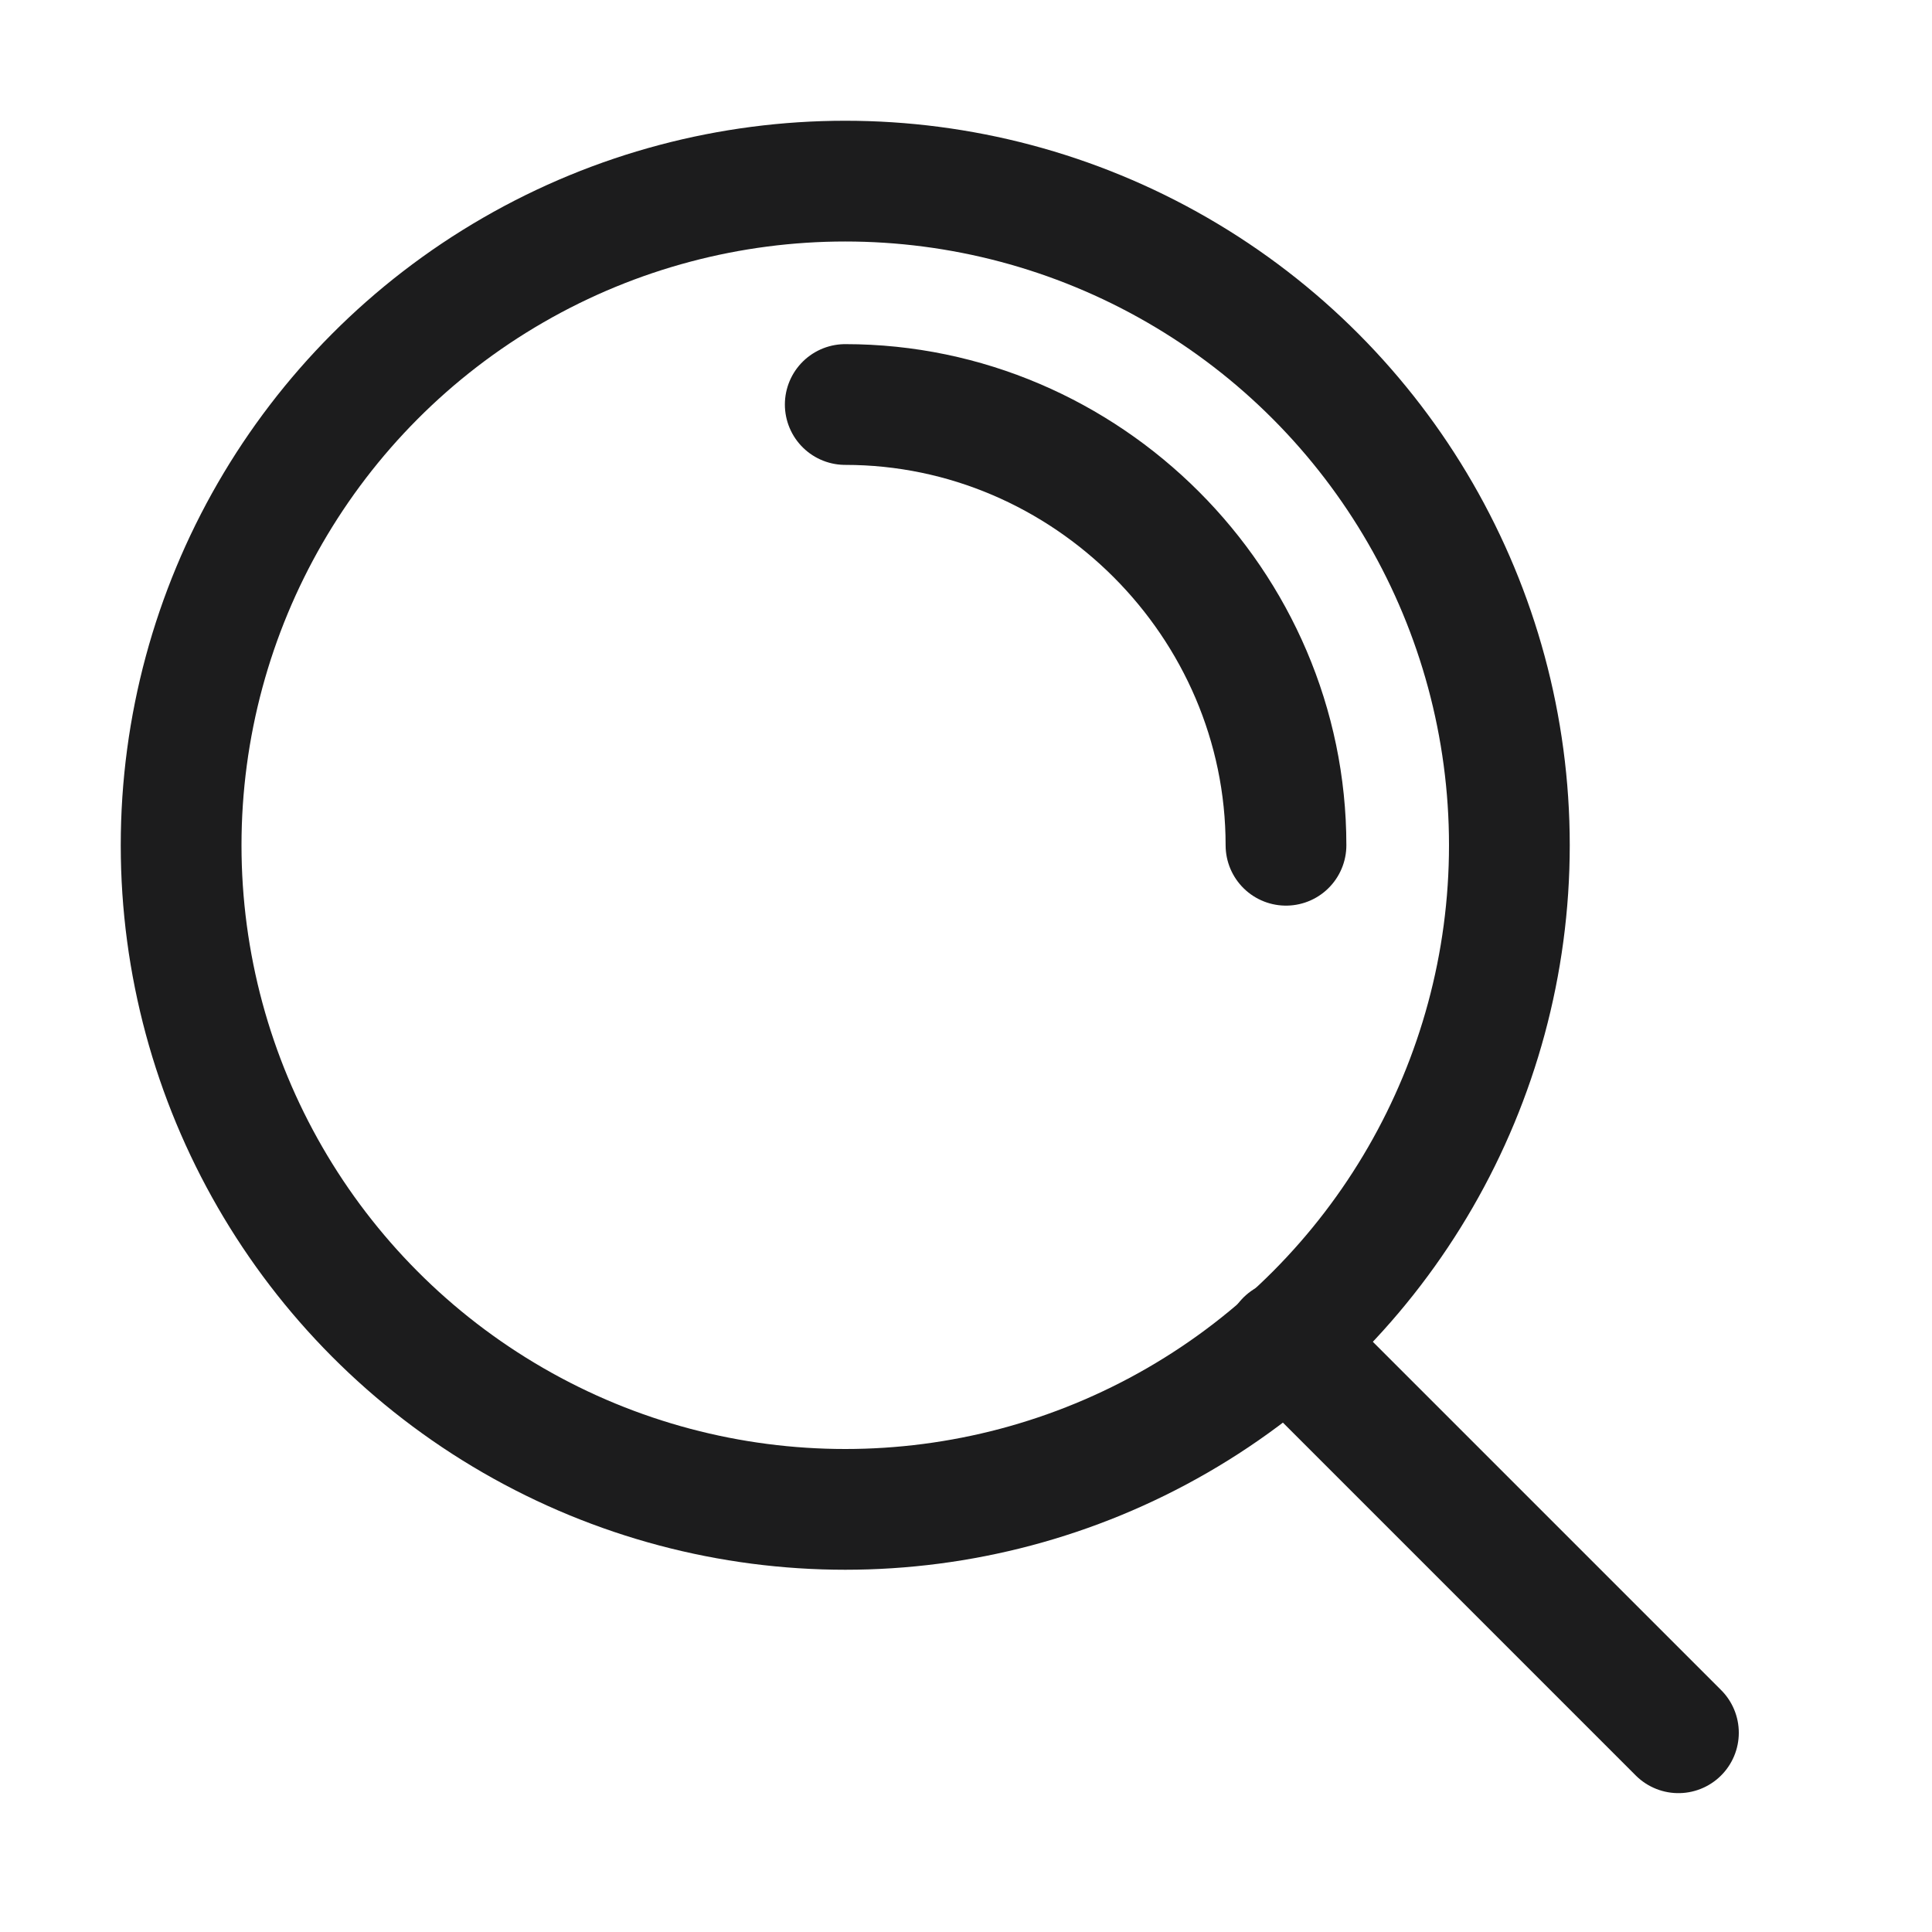 <?xml version="1.0" encoding="UTF-8"?>
<svg id="Layer_1" xmlns="http://www.w3.org/2000/svg" version="1.1" viewBox="0 0 32 32">
  <!-- Generator: Adobe Illustrator 29.5.0, SVG Export Plug-In . SVG Version: 2.1.0 Build 137)  -->
  <defs>
    <style>
      .st0 {
        fill: none;
        stroke: #1c1c1d;
        stroke-linecap: round;
        stroke-linejoin: round;
        stroke-width: 2px;
      }
    </style>
  </defs>
  <circle class="st0" cx="14" cy="14" r="11"/>
  <line class="st0" x1="21.3" y1="22.2" x2="27.8" y2="28.7"/>
  <path class="st0" d="M14,6.7c4,0,7.3,3.3,7.3,7.3"/>
</svg>